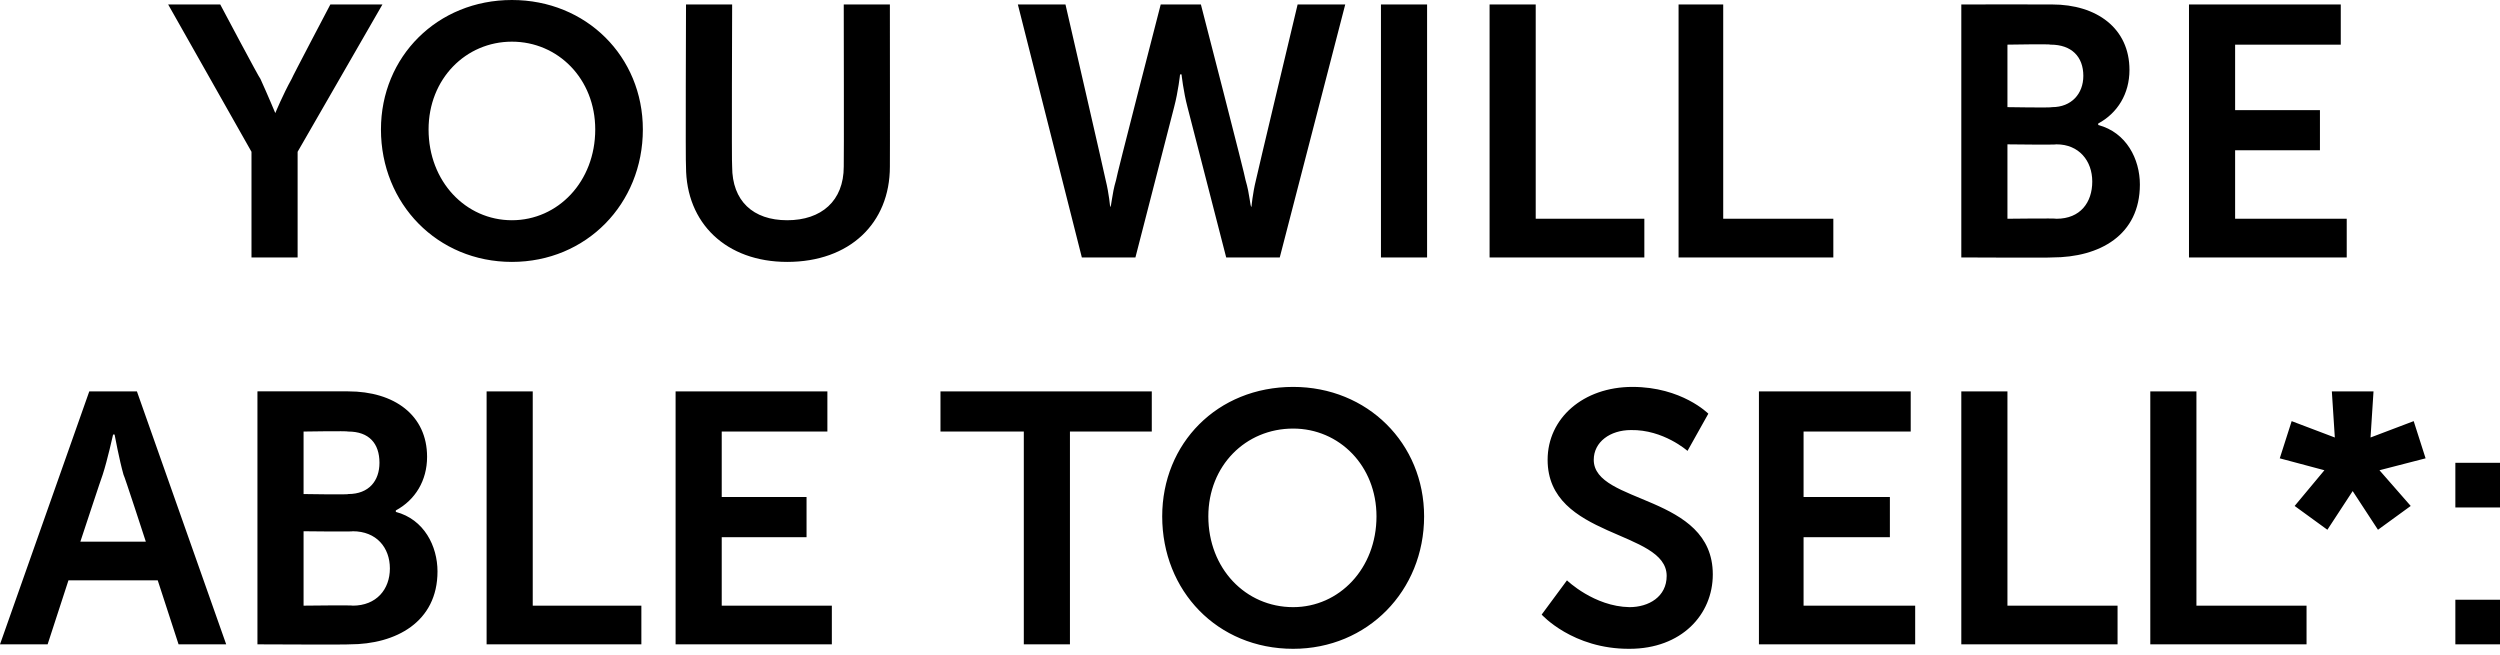 <?xml version="1.0" standalone="no"?><!DOCTYPE svg PUBLIC "-//W3C//DTD SVG 1.1//EN" "http://www.w3.org/Graphics/SVG/1.1/DTD/svg11.dtd"><svg xmlns="http://www.w3.org/2000/svg" version="1.1" style="left: 1.42% !important; width: 96.07% !important;top: 1.04% !important; height67.31% !important;" width="168px" height="44px" viewBox="0 0 168 44">  <desc>You will be able to sell*:</desc>  <defs/>  <g id="Polygon39652">    <path d="M 10.6 39 L 4.6 39 L 3.2 43.3 L 0 43.3 L 6 26.3 L 9.2 26.3 L 15.2 43.3 L 12 43.3 L 10.6 39 Z M 7.6 29.2 C 7.6 29.2 7.22 30.92 6.9 31.9 C 6.89 31.88 5.4 36.4 5.4 36.4 L 9.8 36.4 C 9.8 36.4 8.33 31.88 8.3 31.9 C 8.02 30.92 7.7 29.2 7.7 29.2 L 7.6 29.2 Z M 17.3 26.3 C 17.3 26.3 23.43 26.29 23.4 26.3 C 26.5 26.3 28.7 27.9 28.7 30.7 C 28.7 32.3 27.9 33.6 26.6 34.3 C 26.6 34.3 26.6 34.4 26.6 34.4 C 28.5 34.9 29.4 36.7 29.4 38.4 C 29.4 41.8 26.6 43.3 23.5 43.3 C 23.5 43.33 17.3 43.3 17.3 43.3 L 17.3 26.3 Z M 23.4 33.2 C 24.8 33.2 25.5 32.3 25.5 31.1 C 25.5 29.8 24.8 29 23.4 29 C 23.38 28.95 20.4 29 20.4 29 L 20.4 33.2 C 20.4 33.2 23.43 33.25 23.4 33.2 Z M 23.7 40.7 C 25.3 40.7 26.2 39.6 26.2 38.2 C 26.2 36.8 25.3 35.7 23.7 35.7 C 23.74 35.74 20.4 35.7 20.4 35.7 L 20.4 40.7 C 20.4 40.7 23.74 40.66 23.7 40.7 Z M 32.7 26.3 L 35.8 26.3 L 35.8 40.7 L 43.1 40.7 L 43.1 43.3 L 32.7 43.3 L 32.7 26.3 Z M 45.4 26.3 L 55.6 26.3 L 55.6 29 L 48.5 29 L 48.5 33.4 L 54.2 33.4 L 54.2 36.1 L 48.5 36.1 L 48.5 40.7 L 55.9 40.7 L 55.9 43.3 L 45.4 43.3 L 45.4 26.3 Z M 68.8 29 L 63.2 29 L 63.2 26.3 L 77.4 26.3 L 77.4 29 L 71.9 29 L 71.9 43.3 L 68.8 43.3 L 68.8 29 Z M 86.9 26 C 91.9 26 95.7 29.8 95.7 34.7 C 95.7 39.7 91.9 43.6 86.9 43.6 C 81.8 43.6 78.1 39.7 78.1 34.7 C 78.1 29.8 81.8 26 86.9 26 Z M 86.9 40.8 C 90 40.8 92.5 38.2 92.5 34.7 C 92.5 31.3 90 28.8 86.9 28.8 C 83.7 28.8 81.2 31.3 81.2 34.7 C 81.2 38.2 83.7 40.8 86.9 40.8 Z M 105.3 39 C 105.3 39 107.12 40.76 109.5 40.8 C 110.8 40.8 112 40.1 112 38.7 C 112 35.6 104 36.2 104 30.9 C 104 28.1 106.4 26 109.7 26 C 113.02 26 114.8 27.8 114.8 27.8 L 113.4 30.3 C 113.4 30.3 111.78 28.86 109.6 28.9 C 108.2 28.9 107.1 29.7 107.1 30.9 C 107.1 33.9 115.1 33.2 115.1 38.6 C 115.1 41.3 113 43.6 109.5 43.6 C 105.68 43.62 103.6 41.3 103.6 41.3 L 105.3 39 Z M 118.2 26.3 L 128.4 26.3 L 128.4 29 L 121.2 29 L 121.2 33.4 L 127 33.4 L 127 36.1 L 121.2 36.1 L 121.2 40.7 L 128.7 40.7 L 128.7 43.3 L 118.2 43.3 L 118.2 26.3 Z M 131.8 26.3 L 134.9 26.3 L 134.9 40.7 L 142.3 40.7 L 142.3 43.3 L 131.8 43.3 L 131.8 26.3 Z M 144.5 26.3 L 147.6 26.3 L 147.6 40.7 L 155 40.7 L 155 43.3 L 144.5 43.3 L 144.5 26.3 Z M 154.2 34 L 156.2 31.6 L 156.2 31.6 L 153.2 30.8 L 154 28.3 L 156.9 29.4 L 156.7 26.3 L 159.5 26.3 L 159.3 29.4 L 162.2 28.3 L 163 30.8 L 159.9 31.6 L 159.9 31.6 L 162 34 L 159.8 35.6 L 158.1 33 L 158.1 33 L 156.4 35.6 L 154.2 34 Z M 165 31.1 L 168.1 31.1 L 168.1 34.1 L 165 34.1 L 165 31.1 Z M 165 40.3 L 168.1 40.3 L 168.1 43.3 L 165 43.3 L 165 40.3 Z " stroke="none" fill="#000"/>  </g>  <g id="Polygon39651">    <path d="M 16.9 10.2 L 11.3 0.3 L 14.8 0.3 C 14.8 0.3 17.45 5.3 17.5 5.3 C 18 6.4 18.5 7.6 18.5 7.6 C 18.49 7.58 18.5 7.6 18.5 7.6 C 18.5 7.6 19.01 6.36 19.6 5.3 C 19.57 5.3 22.2 0.3 22.2 0.3 L 25.7 0.3 L 20 10.2 L 20 17.3 L 16.9 17.3 L 16.9 10.2 Z M 34.4 0 C 39.4 0 43.2 3.8 43.2 8.7 C 43.2 13.7 39.4 17.6 34.4 17.6 C 29.4 17.6 25.6 13.7 25.6 8.7 C 25.6 3.8 29.4 0 34.4 0 Z M 34.4 14.8 C 37.5 14.8 40 12.2 40 8.7 C 40 5.3 37.5 2.8 34.4 2.8 C 31.3 2.8 28.8 5.3 28.8 8.7 C 28.8 12.2 31.3 14.8 34.4 14.8 Z M 46.1 0.3 L 49.2 0.3 C 49.2 0.3 49.16 11.21 49.2 11.2 C 49.2 13.5 50.6 14.8 52.9 14.8 C 55.2 14.8 56.7 13.5 56.7 11.2 C 56.72 11.18 56.7 0.3 56.7 0.3 L 59.8 0.3 C 59.8 0.3 59.81 11.21 59.8 11.2 C 59.8 15 57.1 17.6 52.9 17.6 C 48.8 17.6 46.1 15 46.1 11.2 C 46.06 11.21 46.1 0.3 46.1 0.3 Z M 83.7 12.1 C 84 13.1 84 13.9 84.1 13.9 C 84.05 13.87 84.1 13.9 84.1 13.9 C 84.1 13.9 84.17 13.03 84.4 12.1 C 84.39 12.07 87.2 0.3 87.2 0.3 L 90.4 0.3 L 86 17.3 L 82.4 17.3 C 82.4 17.3 79.81 7.25 79.8 7.2 C 79.52 6.14 79.4 5 79.4 5 L 79.3 5 C 79.3 5 79.18 6.14 78.9 7.2 C 78.89 7.25 76.3 17.3 76.3 17.3 L 72.7 17.3 L 68.4 0.3 L 71.6 0.3 C 71.6 0.3 74.31 12.07 74.3 12.1 C 74.53 13.03 74.6 13.9 74.6 13.9 C 74.6 13.9 74.65 13.87 74.6 13.9 C 74.7 13.9 74.7 13.1 75 12.1 C 74.96 12.07 78 0.3 78 0.3 L 80.7 0.3 C 80.7 0.3 83.74 12.07 83.7 12.1 Z M 92.8 0.3 L 95.9 0.3 L 95.9 17.3 L 92.8 17.3 L 92.8 0.3 Z M 100.1 0.3 L 103.2 0.3 L 103.2 14.7 L 110.5 14.7 L 110.5 17.3 L 100.1 17.3 L 100.1 0.3 Z M 112.8 0.3 L 115.8 0.3 L 115.8 14.7 L 123.2 14.7 L 123.2 17.3 L 112.8 17.3 L 112.8 0.3 Z M 131.8 0.3 C 131.8 0.3 137.86 0.29 137.9 0.3 C 140.9 0.3 143.1 1.9 143.1 4.7 C 143.1 6.3 142.3 7.6 141 8.3 C 141 8.3 141 8.4 141 8.4 C 142.9 8.9 143.8 10.7 143.8 12.4 C 143.8 15.8 141.1 17.3 137.9 17.3 C 137.93 17.33 131.8 17.3 131.8 17.3 L 131.8 0.3 Z M 137.9 7.2 C 139.2 7.2 140 6.3 140 5.1 C 140 3.8 139.2 3 137.8 3 C 137.81 2.95 134.9 3 134.9 3 L 134.9 7.2 C 134.9 7.2 137.86 7.25 137.9 7.2 Z M 138.2 14.7 C 139.8 14.7 140.6 13.6 140.6 12.2 C 140.6 10.8 139.7 9.7 138.2 9.7 C 138.17 9.74 134.9 9.7 134.9 9.7 L 134.9 14.7 C 134.9 14.7 138.17 14.66 138.2 14.7 Z M 147.1 0.3 L 157.3 0.3 L 157.3 3 L 150.2 3 L 150.2 7.4 L 155.9 7.4 L 155.9 10.1 L 150.2 10.1 L 150.2 14.7 L 157.7 14.7 L 157.7 17.3 L 147.1 17.3 L 147.1 0.3 Z " stroke="none" fill="#000"/>  </g></svg>
